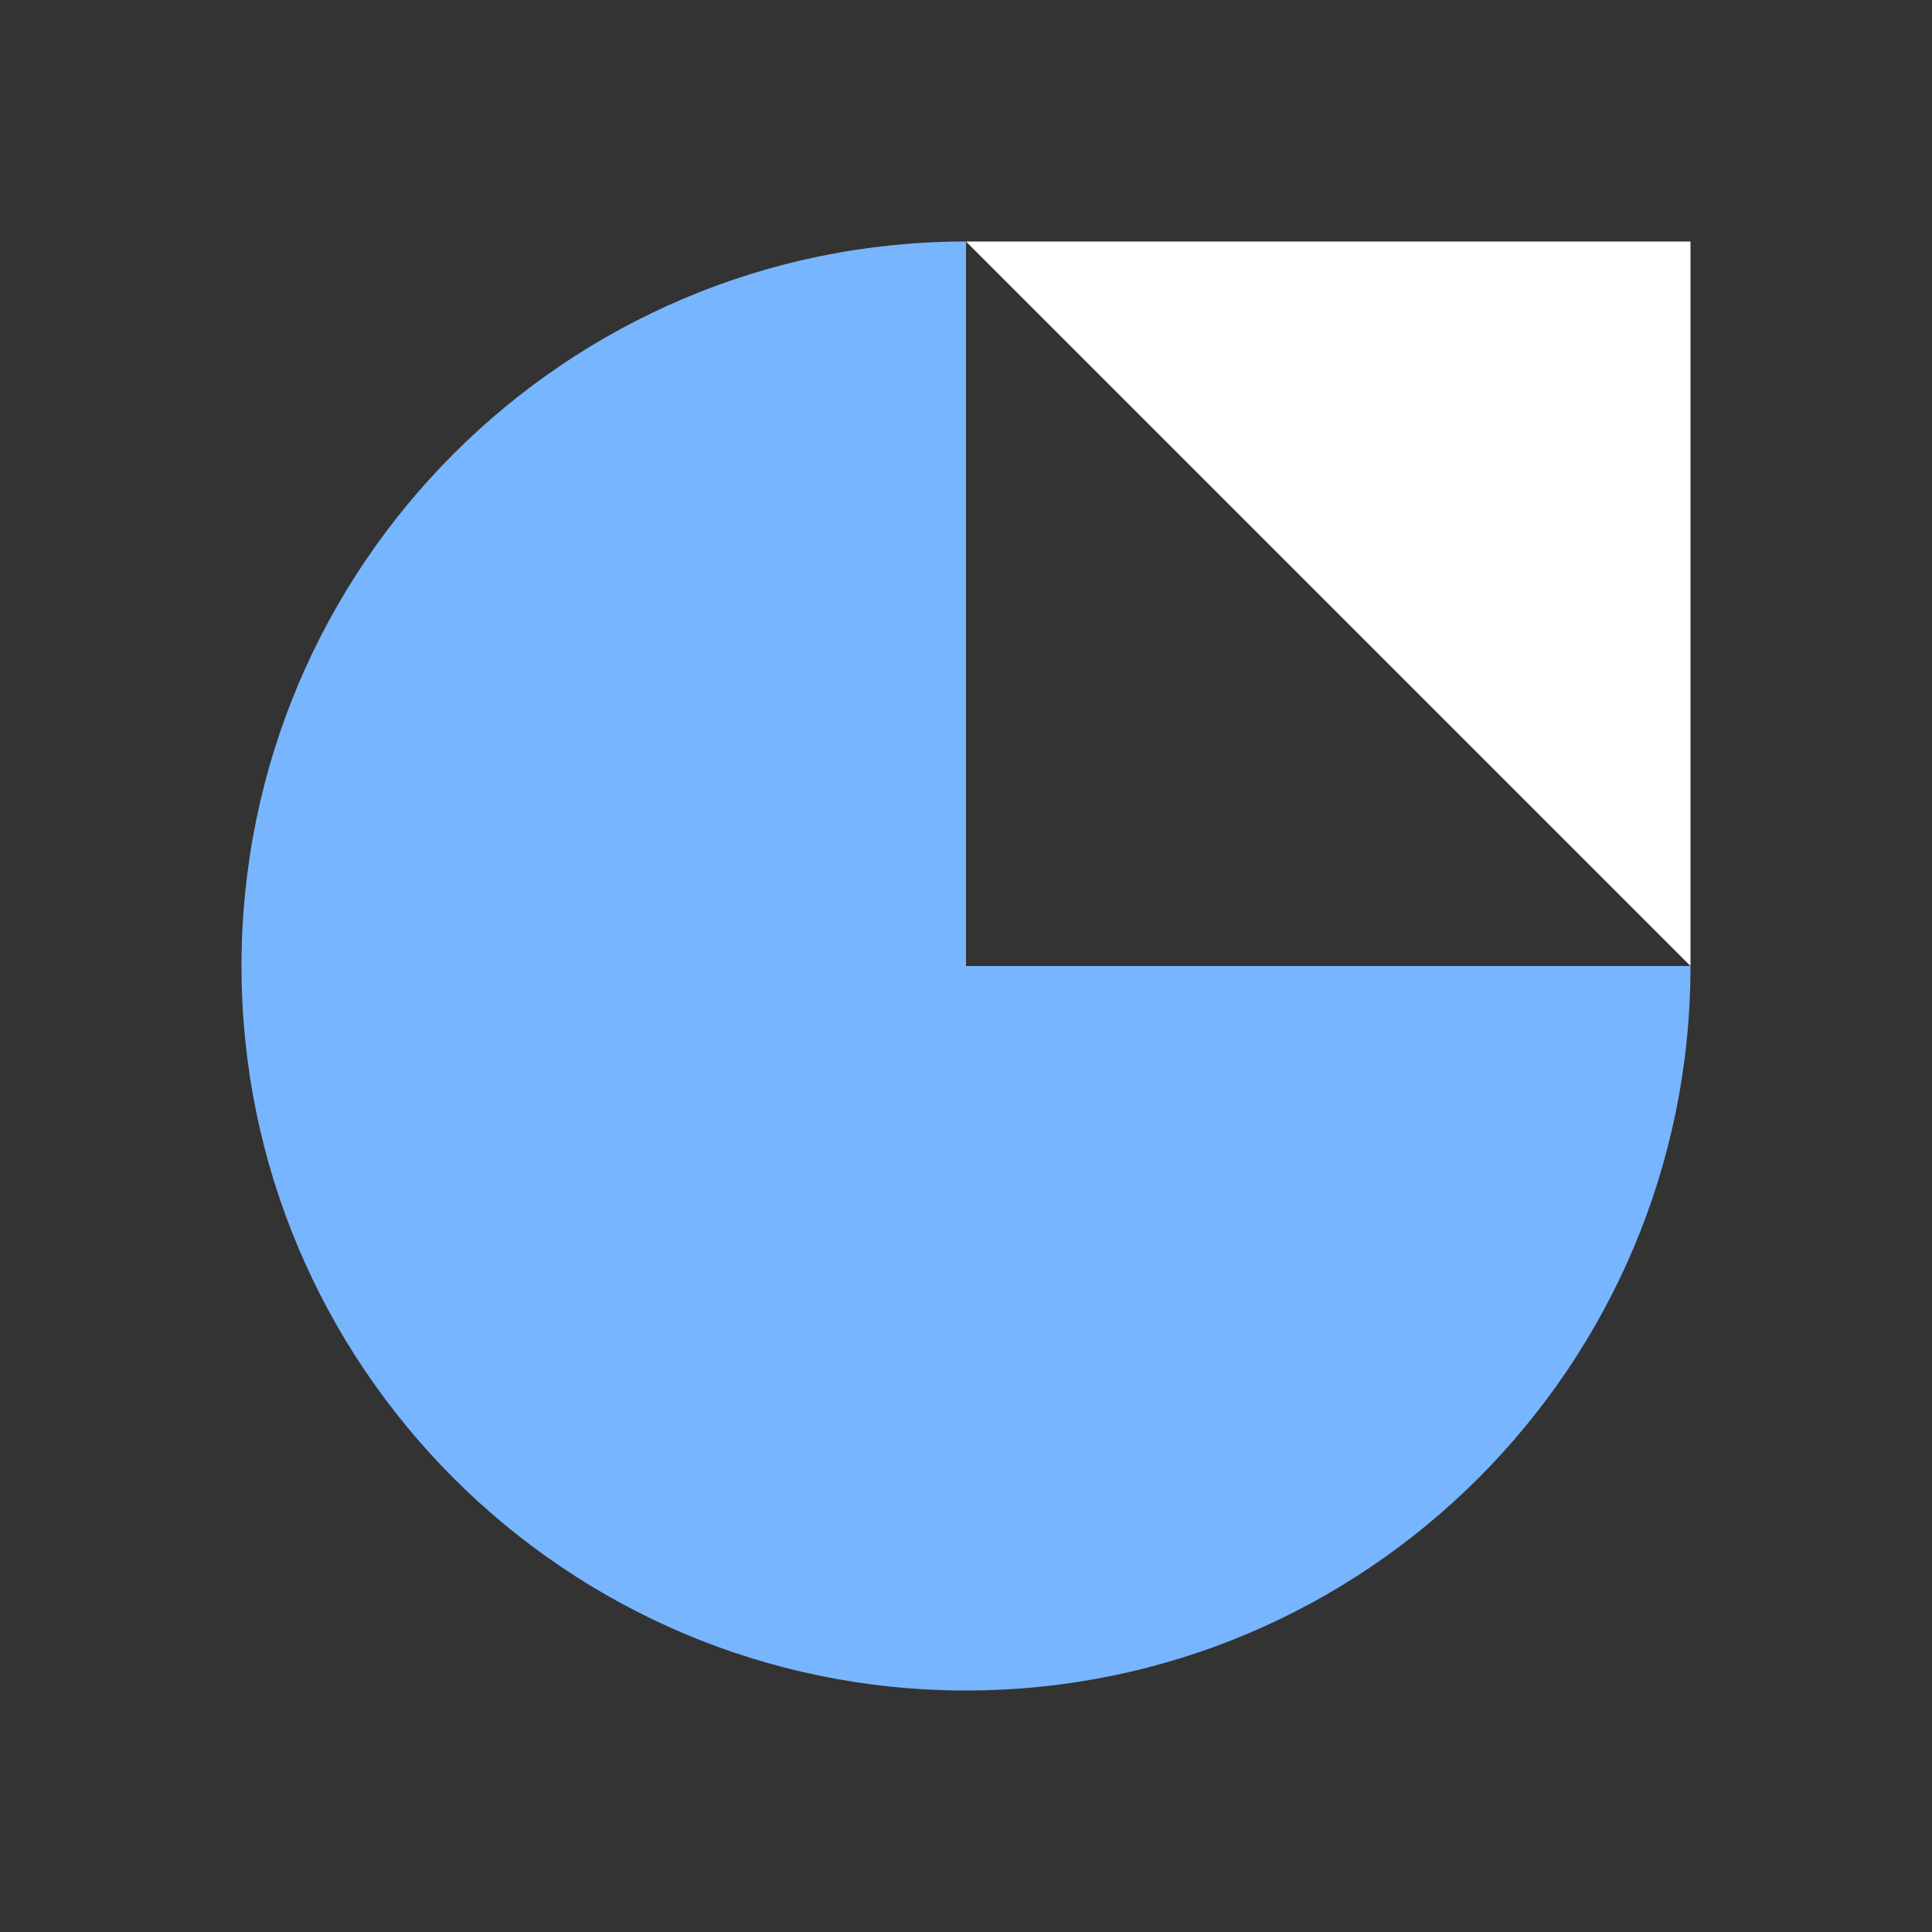 <?xml version="1.0" encoding="UTF-8"?>
<svg id="Calque_1" xmlns="http://www.w3.org/2000/svg" version="1.1" viewBox="0 0 24 24">
  <rect x="0" y="0" width="24" height="24" fill="#333333" stroke="none"/>
  <!-- Generator: Adobe Illustrator 29.5.1, SVG Export Plug-In . SVG Version: 2.1.0 Build 141)  -->
  <defs>
    <style>
      .st0 {
        fill: #fff;
      }

      .st1 {
        fill: #78b5ff;
        fill-rule: evenodd;
      }
    </style>
  </defs>
  <path class="st1" d="M12,21c4.97,0,9-4.03,9-9h-9V3C7.03,3,3,7.03,3,12s4.03,9,9,9Z"/>
  <path class="st0" d="M12,3h9v9l-4.5-4.5-4.5-4.5Z"/>
</svg>